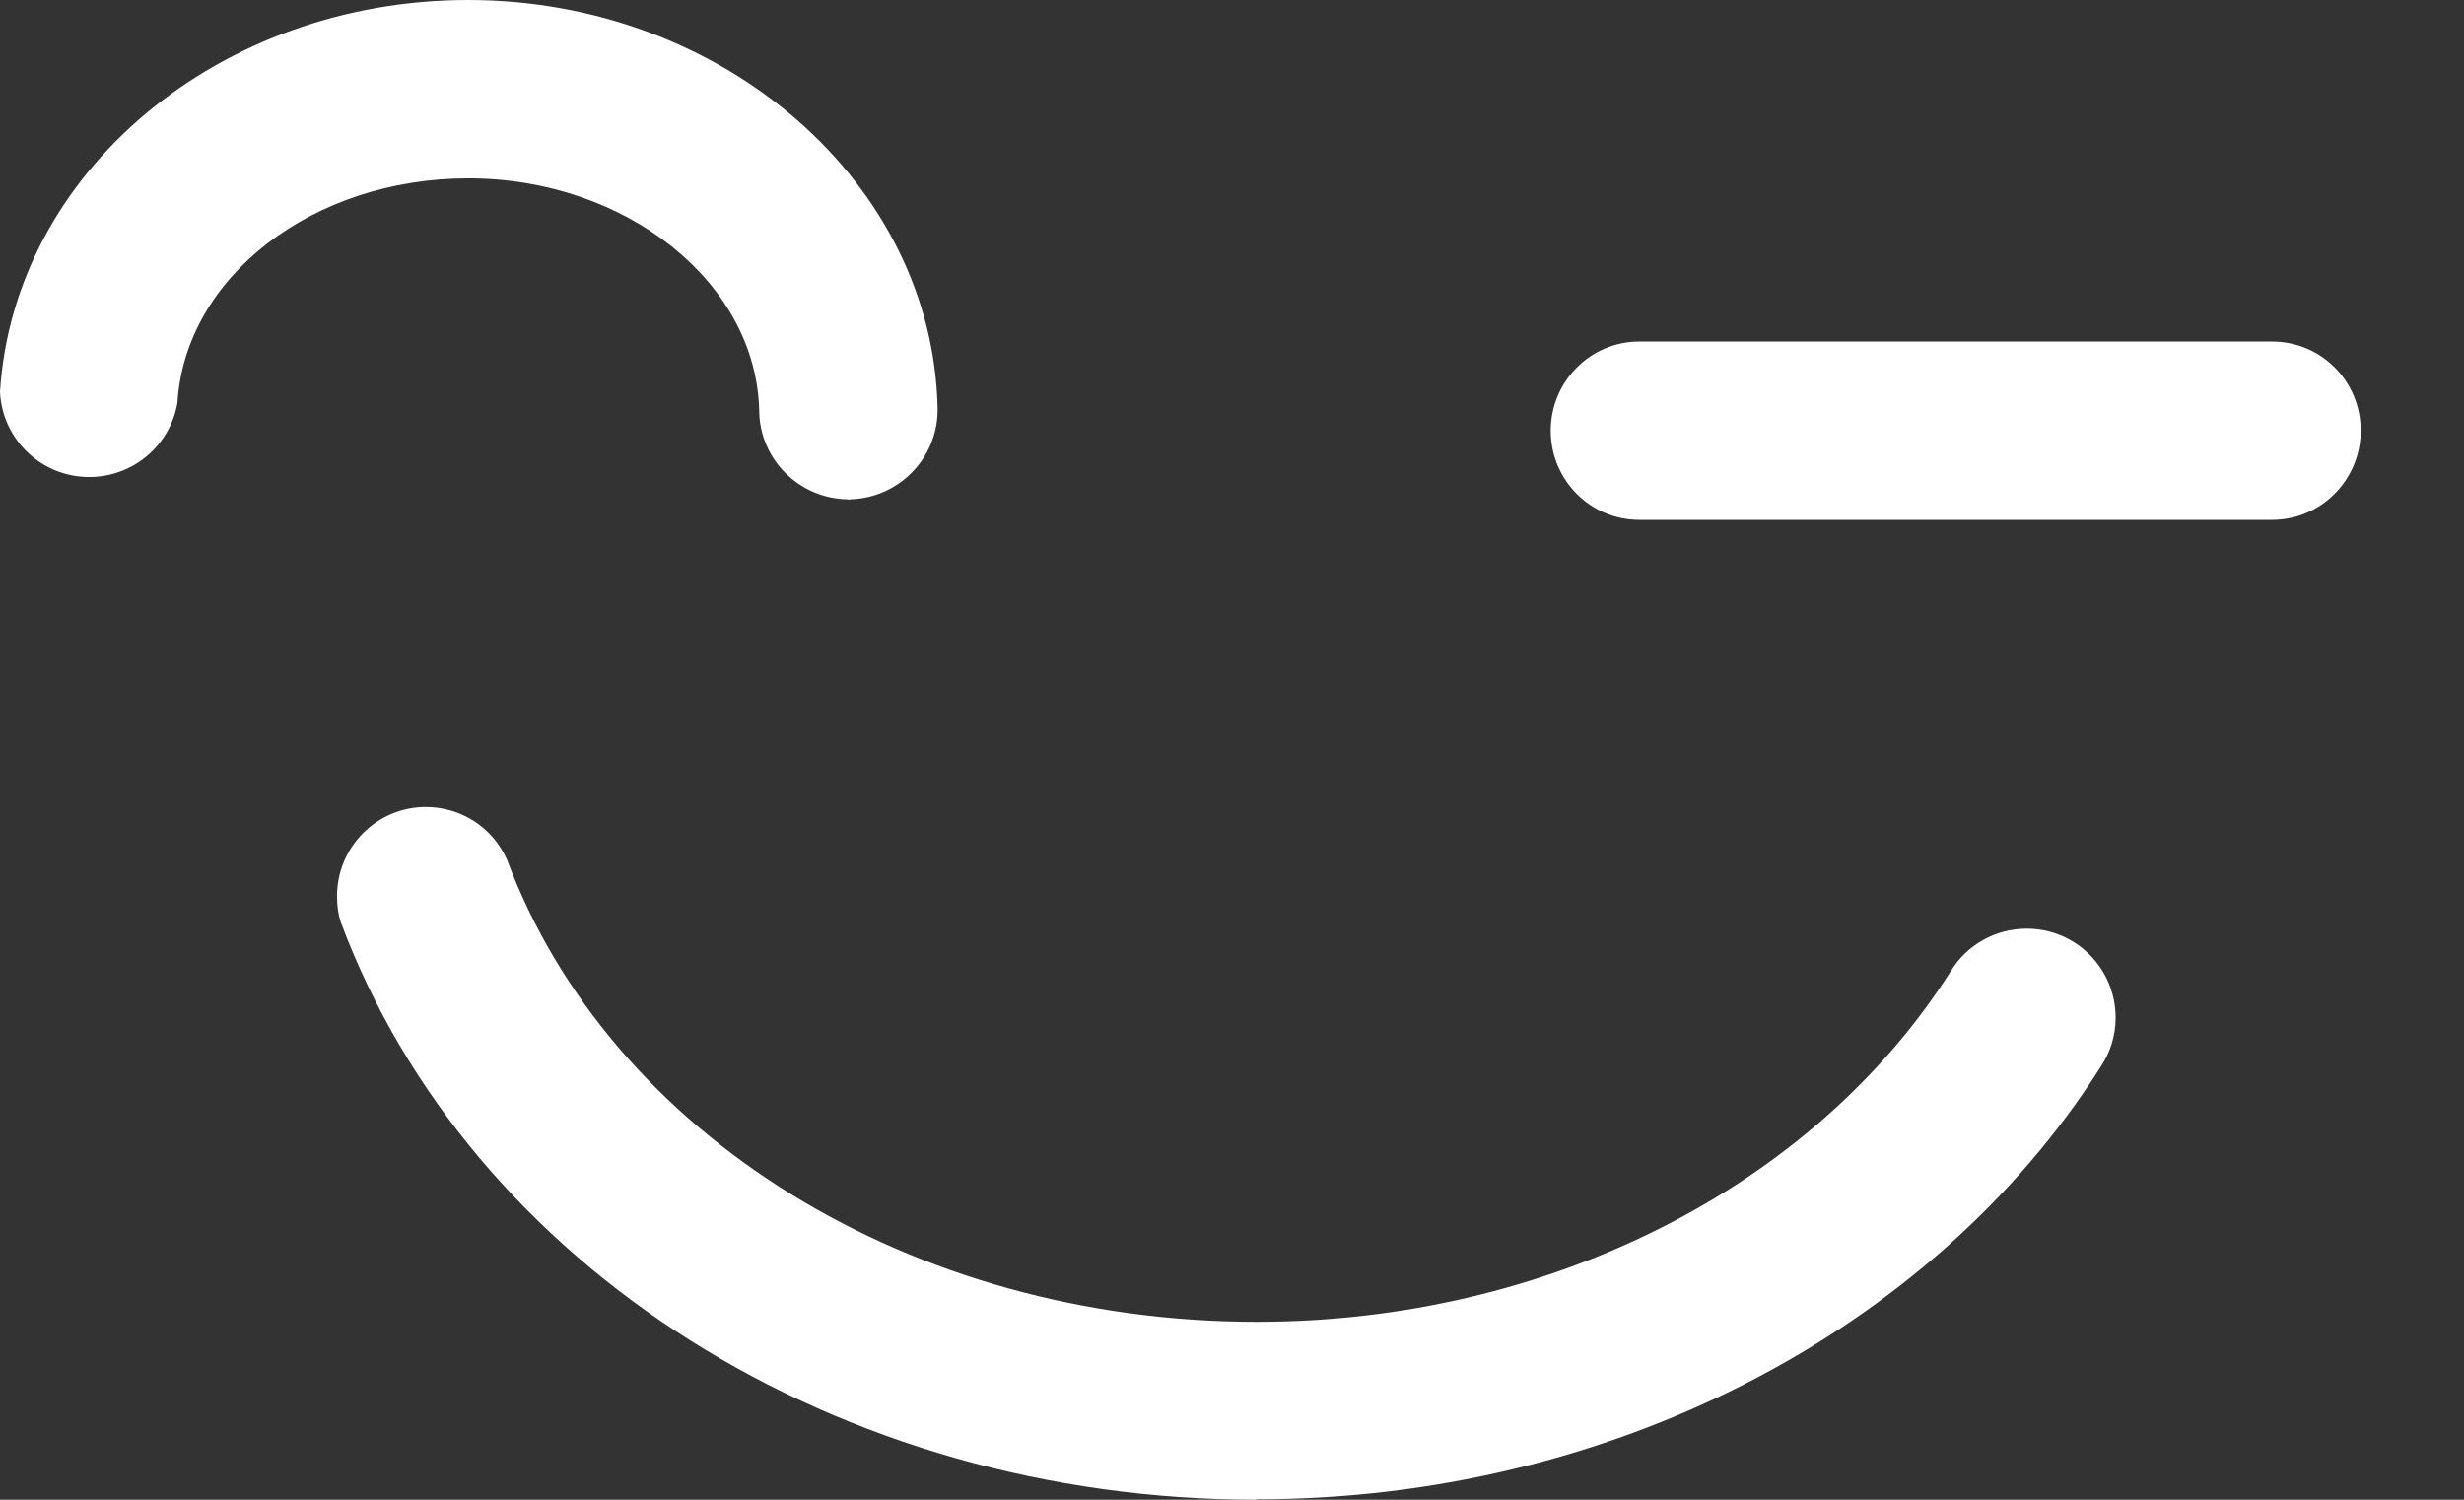 <?xml version="1.0" encoding="UTF-8"?> <svg xmlns="http://www.w3.org/2000/svg" width="23" height="14" viewBox="0 0 23 14" fill="none"><rect x="0" y="0" width="23" height="14" fill="#333333" stroke="none"/><path d="M7.916 4.661C7.466 4.657 7.096 4.295 7.087 3.845C7.067 2.643 5.847 1.665 4.37 1.665C2.922 1.665 1.727 2.584 1.656 3.762C1.586 4.162 1.24 4.453 0.832 4.453C0.387 4.453 0.021 4.103 0 3.658C0.129 1.606 2.048 0 4.37 0C6.75 0 8.71 1.71 8.752 3.816C8.752 3.82 8.752 3.82 8.752 3.825C8.752 4.278 8.39 4.649 7.936 4.661L7.916 4.665V4.661Z" fill="white"></path><path d="M21.179 4.853H15.332C15.324 4.853 15.311 4.853 15.303 4.853C14.845 4.853 14.475 4.482 14.475 4.02C14.475 3.562 14.845 3.188 15.303 3.188C15.311 3.188 15.324 3.188 15.332 3.188H21.179C21.188 3.188 21.2 3.188 21.208 3.188C21.666 3.188 22.036 3.558 22.036 4.02C22.036 4.478 21.666 4.853 21.208 4.853C21.2 4.853 21.188 4.853 21.179 4.853Z" fill="white"></path><path d="M11.732 14C7.824 14 4.387 11.832 3.18 8.606C3.155 8.527 3.146 8.448 3.146 8.365C3.146 7.907 3.517 7.533 3.975 7.533C4.303 7.533 4.599 7.724 4.732 8.024C5.698 10.604 8.511 12.339 11.732 12.339C14.445 12.339 16.926 11.087 18.208 9.068C18.358 8.819 18.628 8.669 18.919 8.669C19.377 8.669 19.748 9.039 19.748 9.501C19.748 9.668 19.698 9.826 19.606 9.963C18.025 12.448 15.003 13.996 11.732 13.996V14Z" fill="white"></path></svg> 